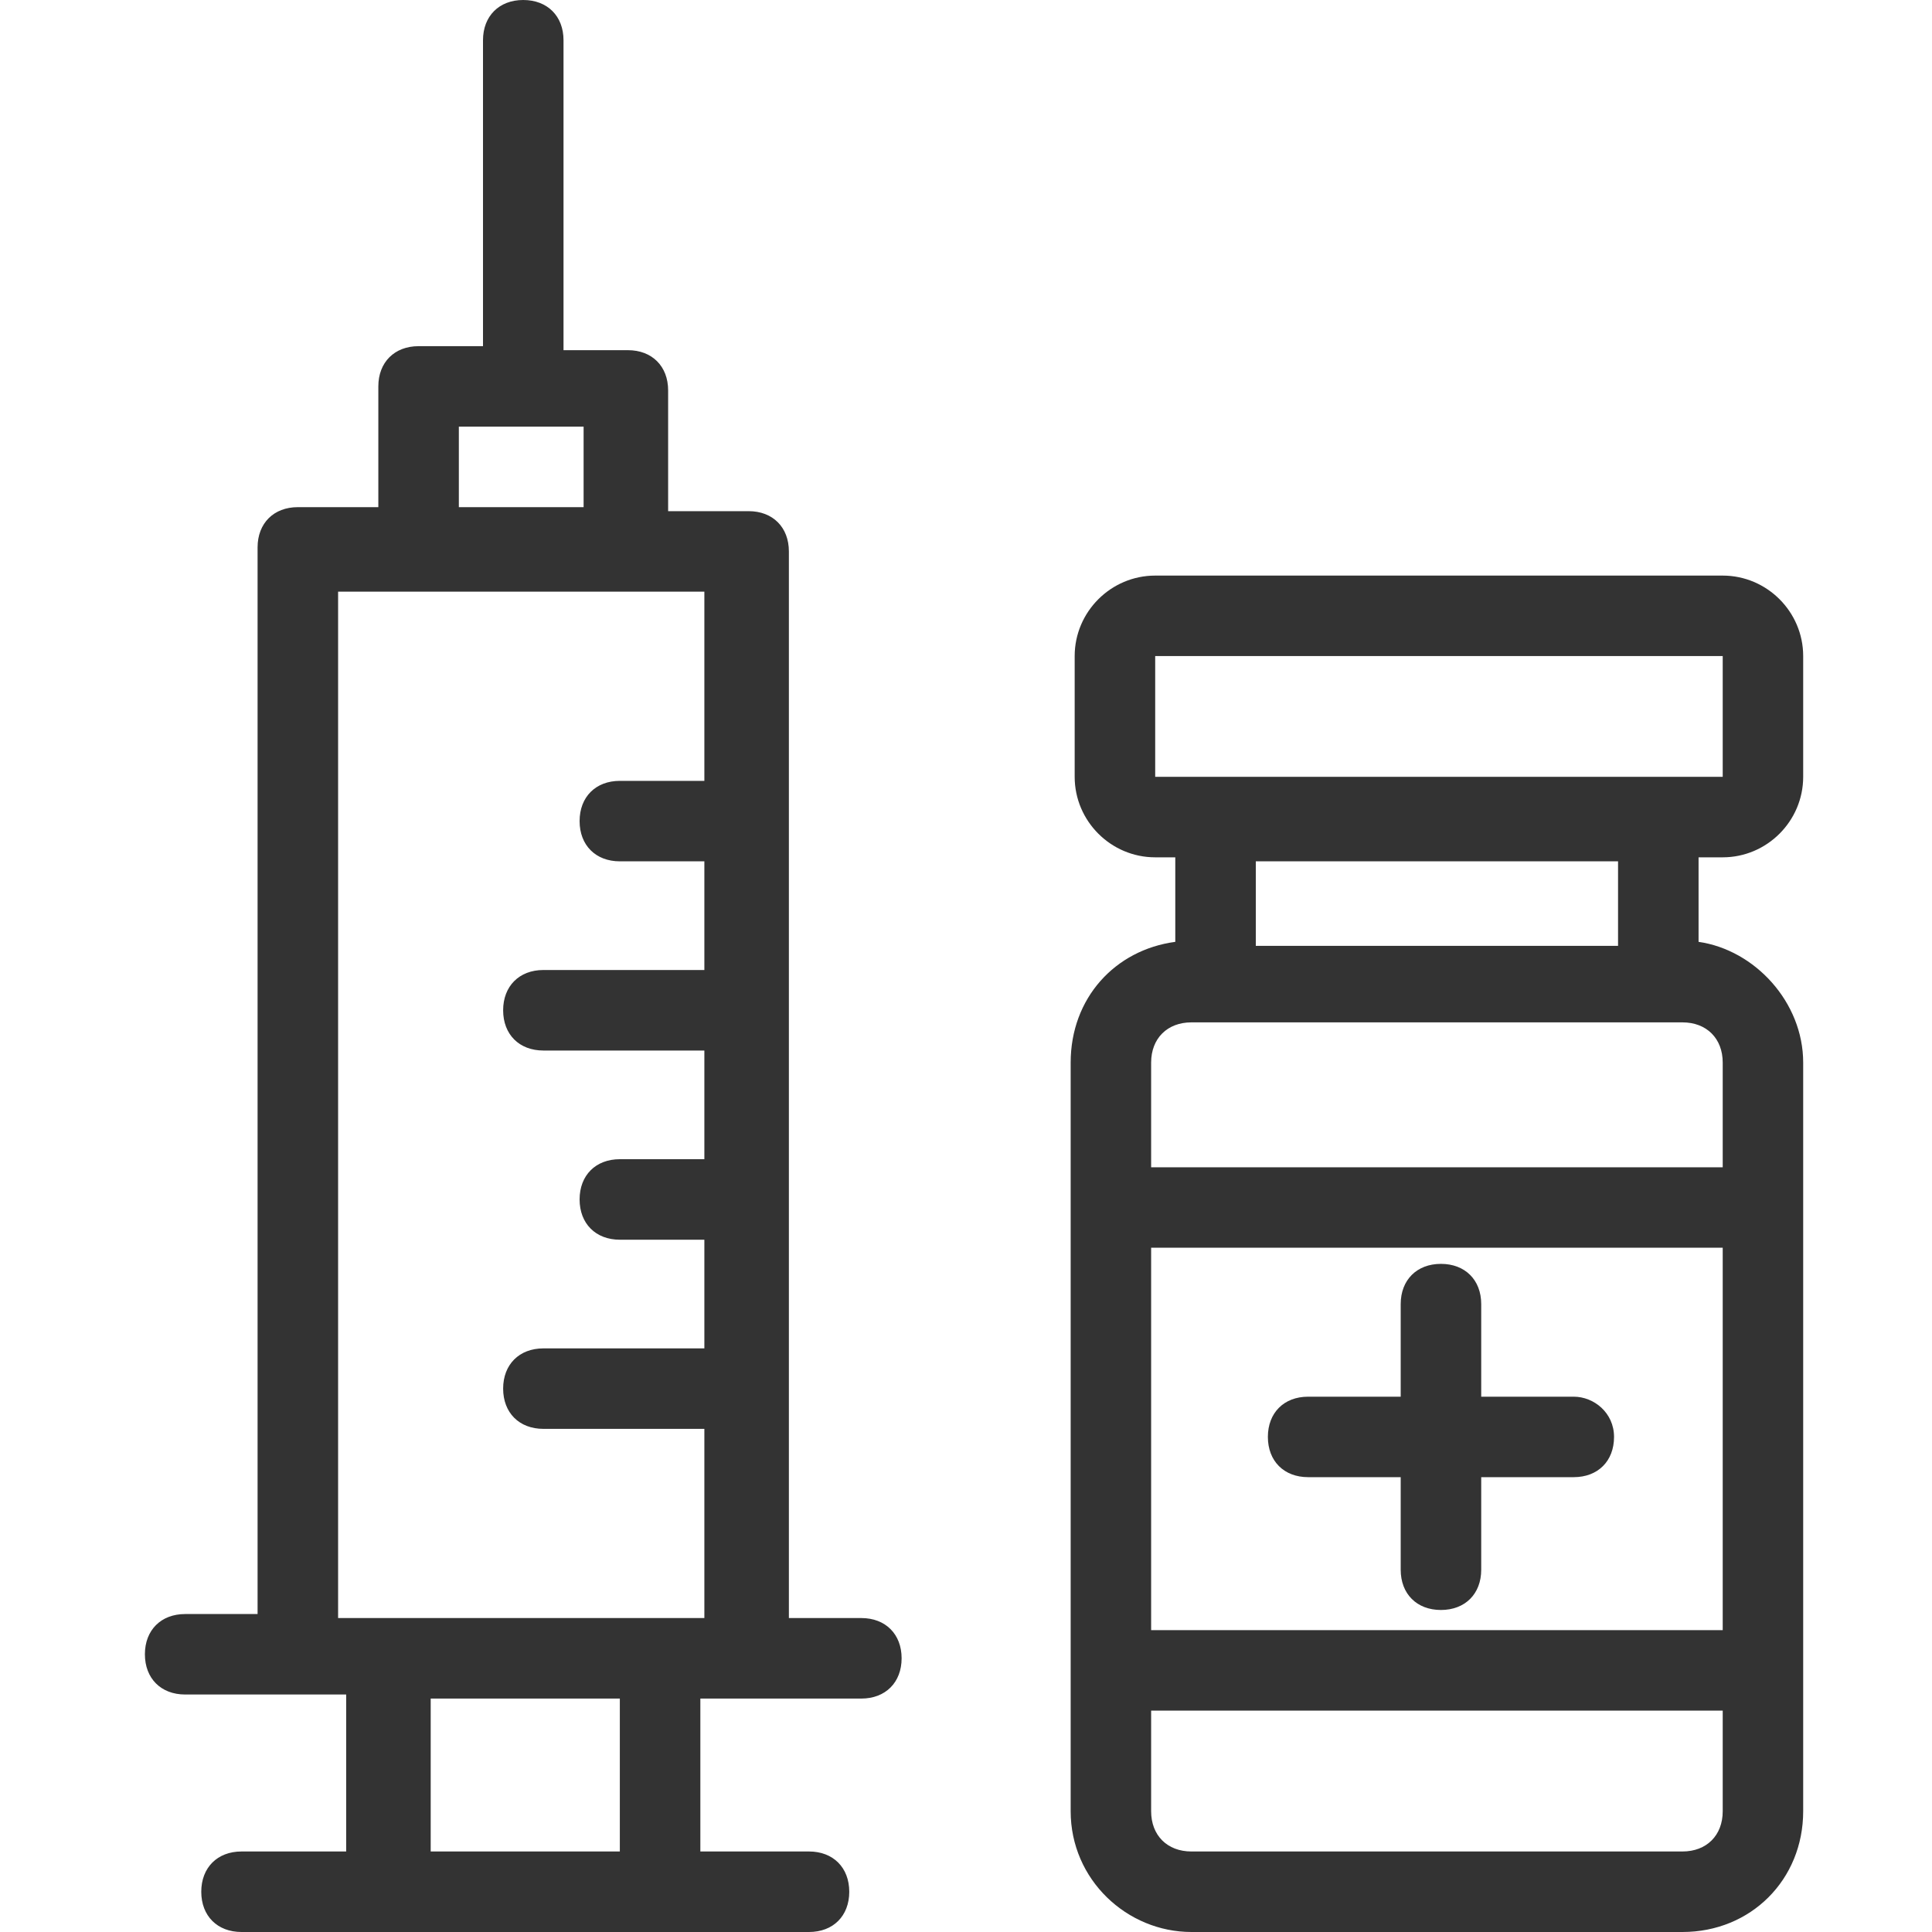 <svg width="40" height="40" viewBox="0 0 40 40" fill="none" xmlns="http://www.w3.org/2000/svg">
<rect x="0" y="0" width="40" height="40" fill="#333333" stroke="none"/>
<path fill-rule="evenodd" clip-rule="evenodd" d="M10.833 0H0V40H5C4.5 40 4.167 39.667 4.167 39.167C4.167 38.667 4.5 38.333 5 38.333H7.167V35.083H3.833C3.333 35.083 3 34.75 3 34.25C3 33.75 3.333 33.417 3.833 33.417H5.333V11.333C5.333 10.833 5.667 10.5 6.167 10.5H7.833V8C7.833 7.5 8.167 7.167 8.667 7.167H10V0.833C10 0.333 10.333 0 10.833 0ZM10.833 0C11.333 0 11.667 0.333 11.667 0.833V7.25H13C13.5 7.25 13.833 7.583 13.833 8.083V10.583H15.5C16 10.583 16.333 10.917 16.333 11.417V33.5H17.833C18.333 33.5 18.667 33.833 18.667 34.333C18.667 34.833 18.333 35.167 17.833 35.167H15.5H14.5V38.333H16.75C17.25 38.333 17.583 38.667 17.583 39.167C17.583 39.667 17.25 40 16.75 40H24.667C23.333 40 22.167 38.917 22.167 37.5V22C22.167 20.667 23.083 19.667 24.333 19.5V17.75H23.917C23 17.75 22.25 17 22.25 16.083V13.583C22.25 12.667 23 11.917 23.917 11.917H35.667C36.583 11.917 37.333 12.667 37.333 13.583V16.083C37.333 17 36.583 17.75 35.667 17.75H35.167V19.5C36.333 19.667 37.333 20.75 37.333 22V37.5C37.333 38.917 36.25 40 34.833 40H40V0H10.833ZM12.083 10.5V8.833H9.5V10.5H12.083ZM8.917 35.167V38.333H12.833V35.167H8.917ZM7 12.25V33.5H14.583V29.583H11.25C10.75 29.583 10.417 29.25 10.417 28.75C10.417 28.25 10.75 27.917 11.25 27.917H14.583V25.667H12.833C12.333 25.667 12 25.333 12 24.833C12 24.333 12.333 24 12.833 24H14.583V21.75H11.25C10.75 21.75 10.417 21.417 10.417 20.917C10.417 20.417 10.75 20.083 11.25 20.083H14.583V17.833H12.833C12.333 17.833 12 17.5 12 17C12 16.5 12.333 16.167 12.833 16.167H14.583V12.25H12.917H8.667H7ZM23.917 16.083V13.583H35.667V16.083H23.917ZM33.5 17.833V19.583H26V17.833H33.5ZM23.833 22C23.833 21.5 24.167 21.167 24.667 21.167H25.167H34.333H34.833C35.333 21.167 35.667 21.5 35.667 22V24.167H23.833V22ZM23.833 25.833H35.667V33.75H23.833V25.833ZM23.833 35.417H35.667V37.5C35.667 38 35.333 38.333 34.833 38.333H24.667C24.167 38.333 23.833 38 23.833 37.5V35.417ZM30.667 28.917H32.583C33 28.917 33.417 29.25 33.417 29.75C33.417 30.25 33.083 30.583 32.583 30.583H30.667V32.5C30.667 33 30.333 33.333 29.833 33.333C29.333 33.333 29 33 29 32.5V30.583H27.083C26.583 30.583 26.25 30.25 26.25 29.75C26.25 29.25 26.583 28.917 27.083 28.917H29V27C29 26.5 29.333 26.167 29.833 26.167C30.333 26.167 30.667 26.5 30.667 27V28.917Z" fill="white"/>
</svg>
